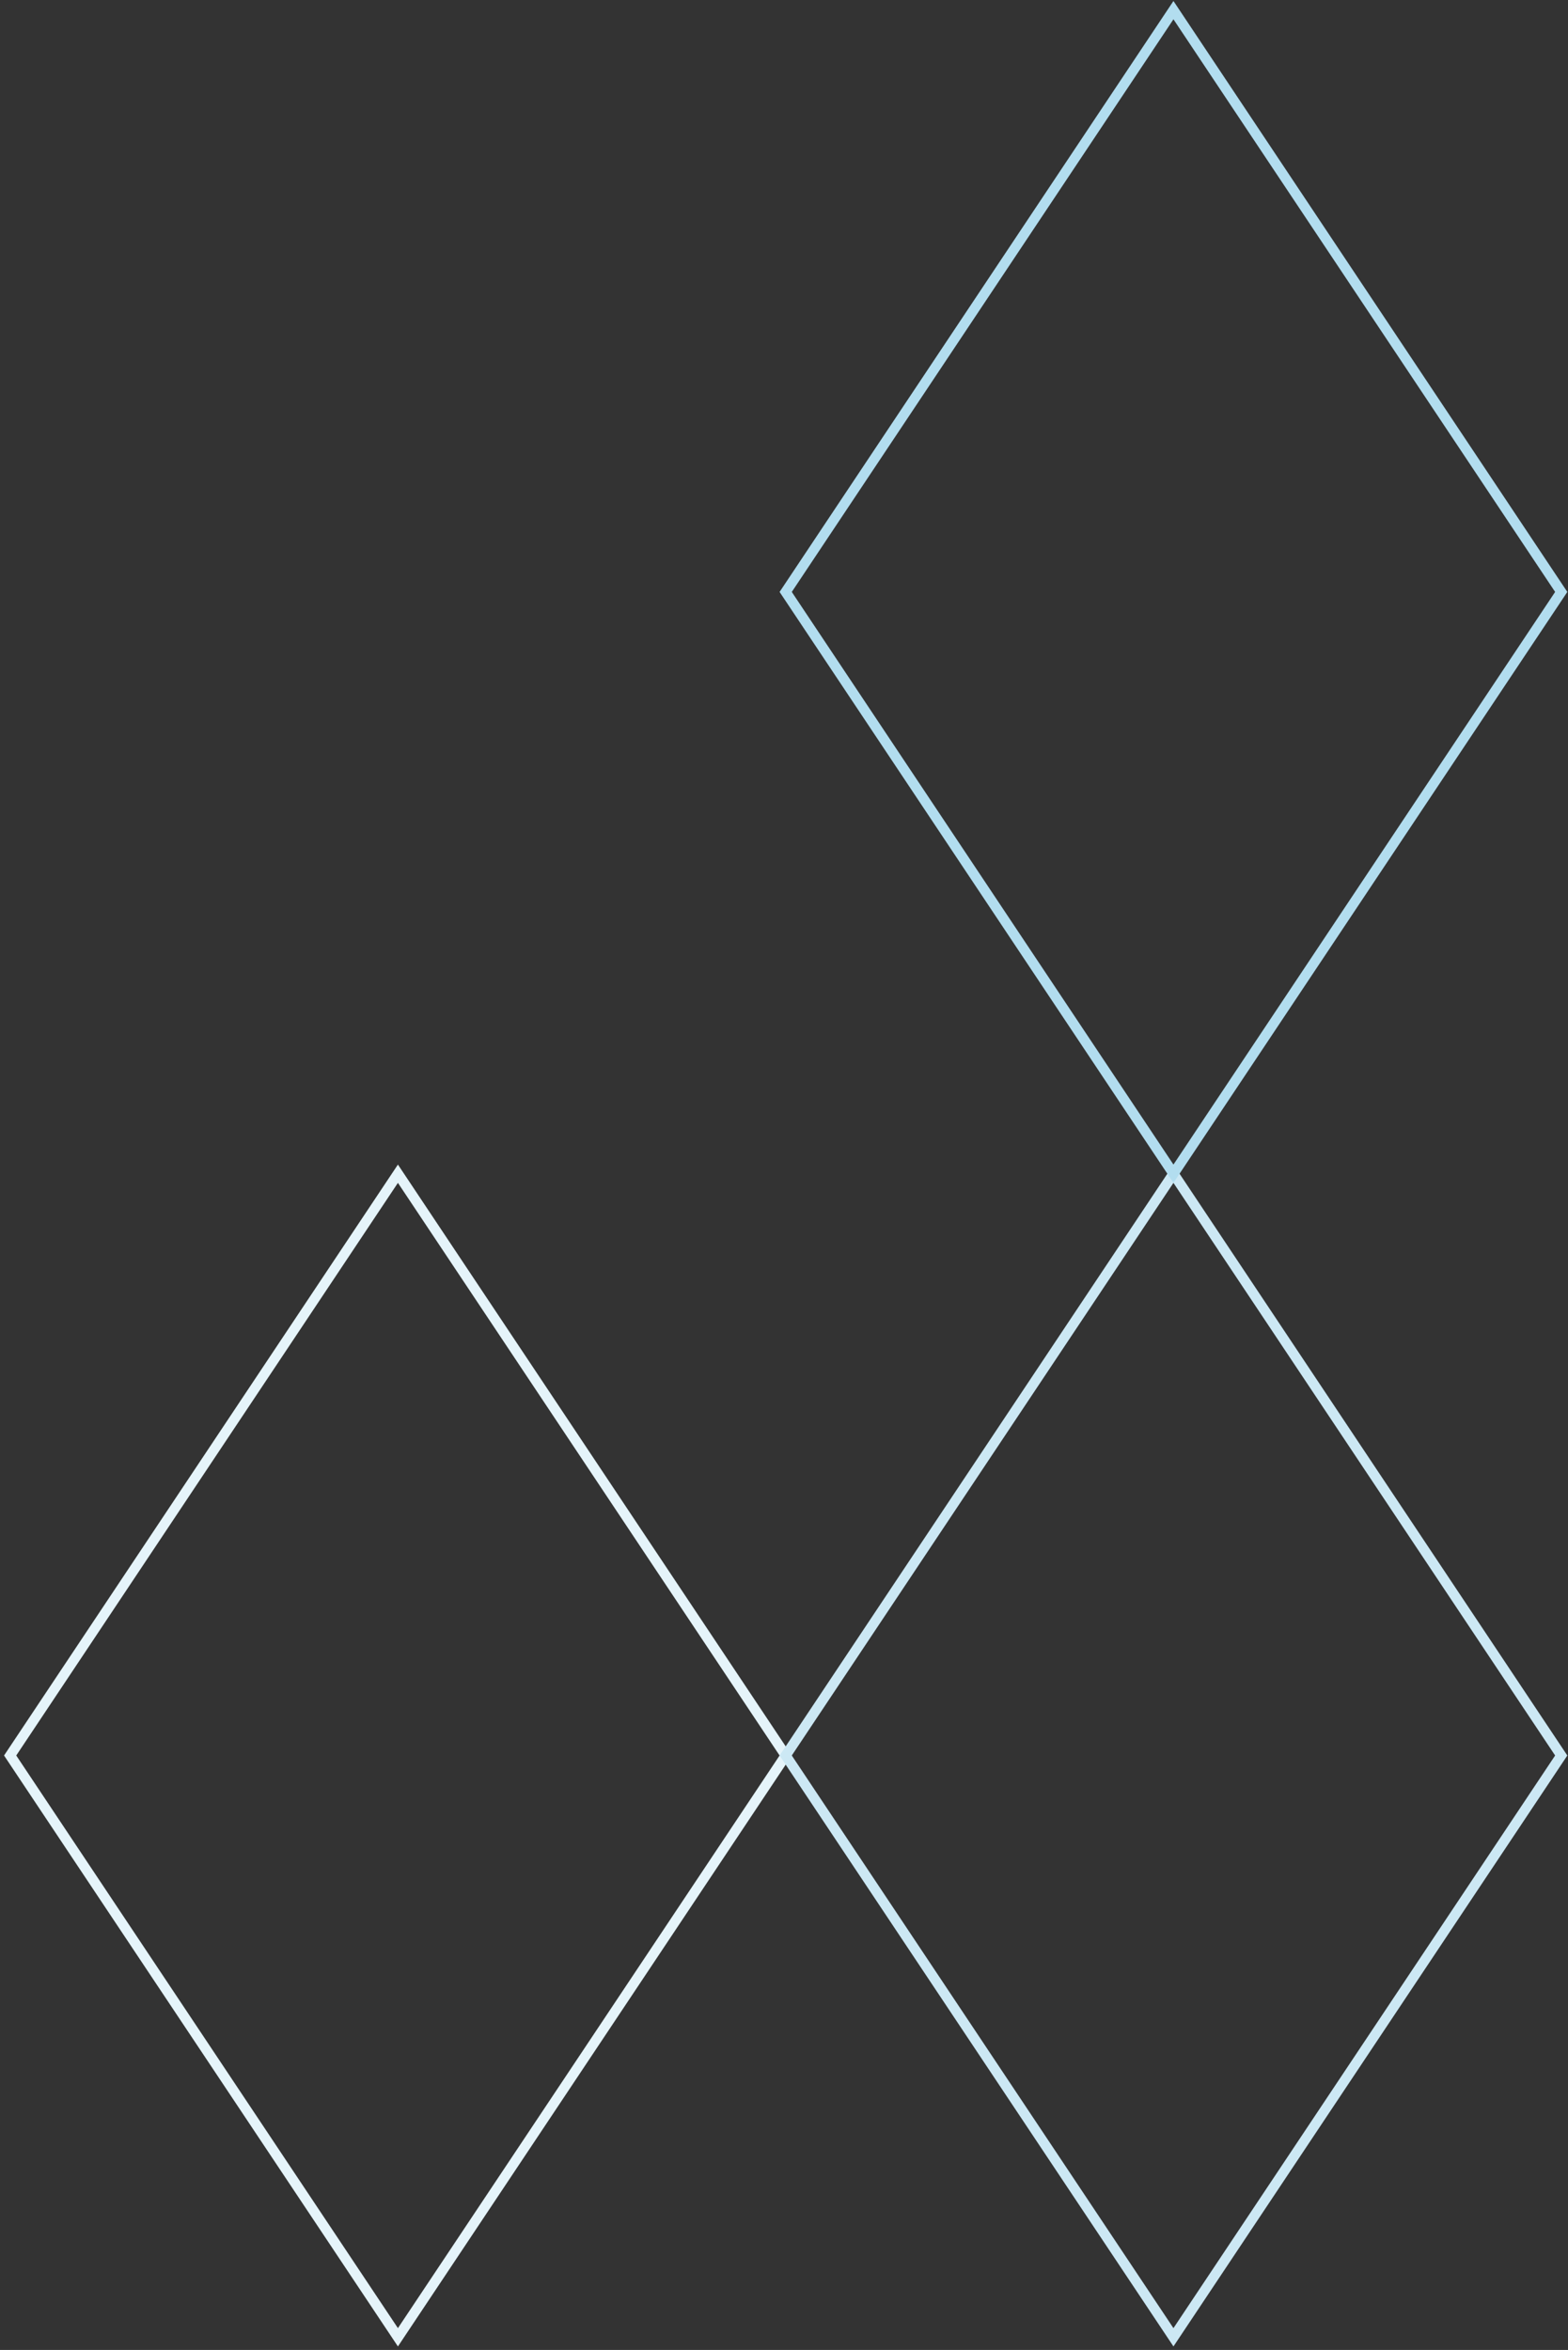 <svg width="309" height="463" viewBox="0 0 309 463" fill="none" xmlns="http://www.w3.org/2000/svg">
<rect x="0" y="0" width="309" height="463" fill="#333333" stroke="none"/>
<path d="M78.416 460.501L2 345.876L78.416 231.251L154.833 345.876L78.416 460.501Z" stroke="#E5F4FA" stroke-width="2"/>
<path d="M231.248 460.501L154.832 345.876L231.248 231.251L307.665 345.876L231.248 460.501Z" stroke="#CCE8F4" stroke-width="2"/>
<path d="M231.248 231.25L154.832 116.625L231.248 2L307.665 116.625L231.248 231.25Z" stroke="#B2DDEF" stroke-width="2"/>
</svg>
